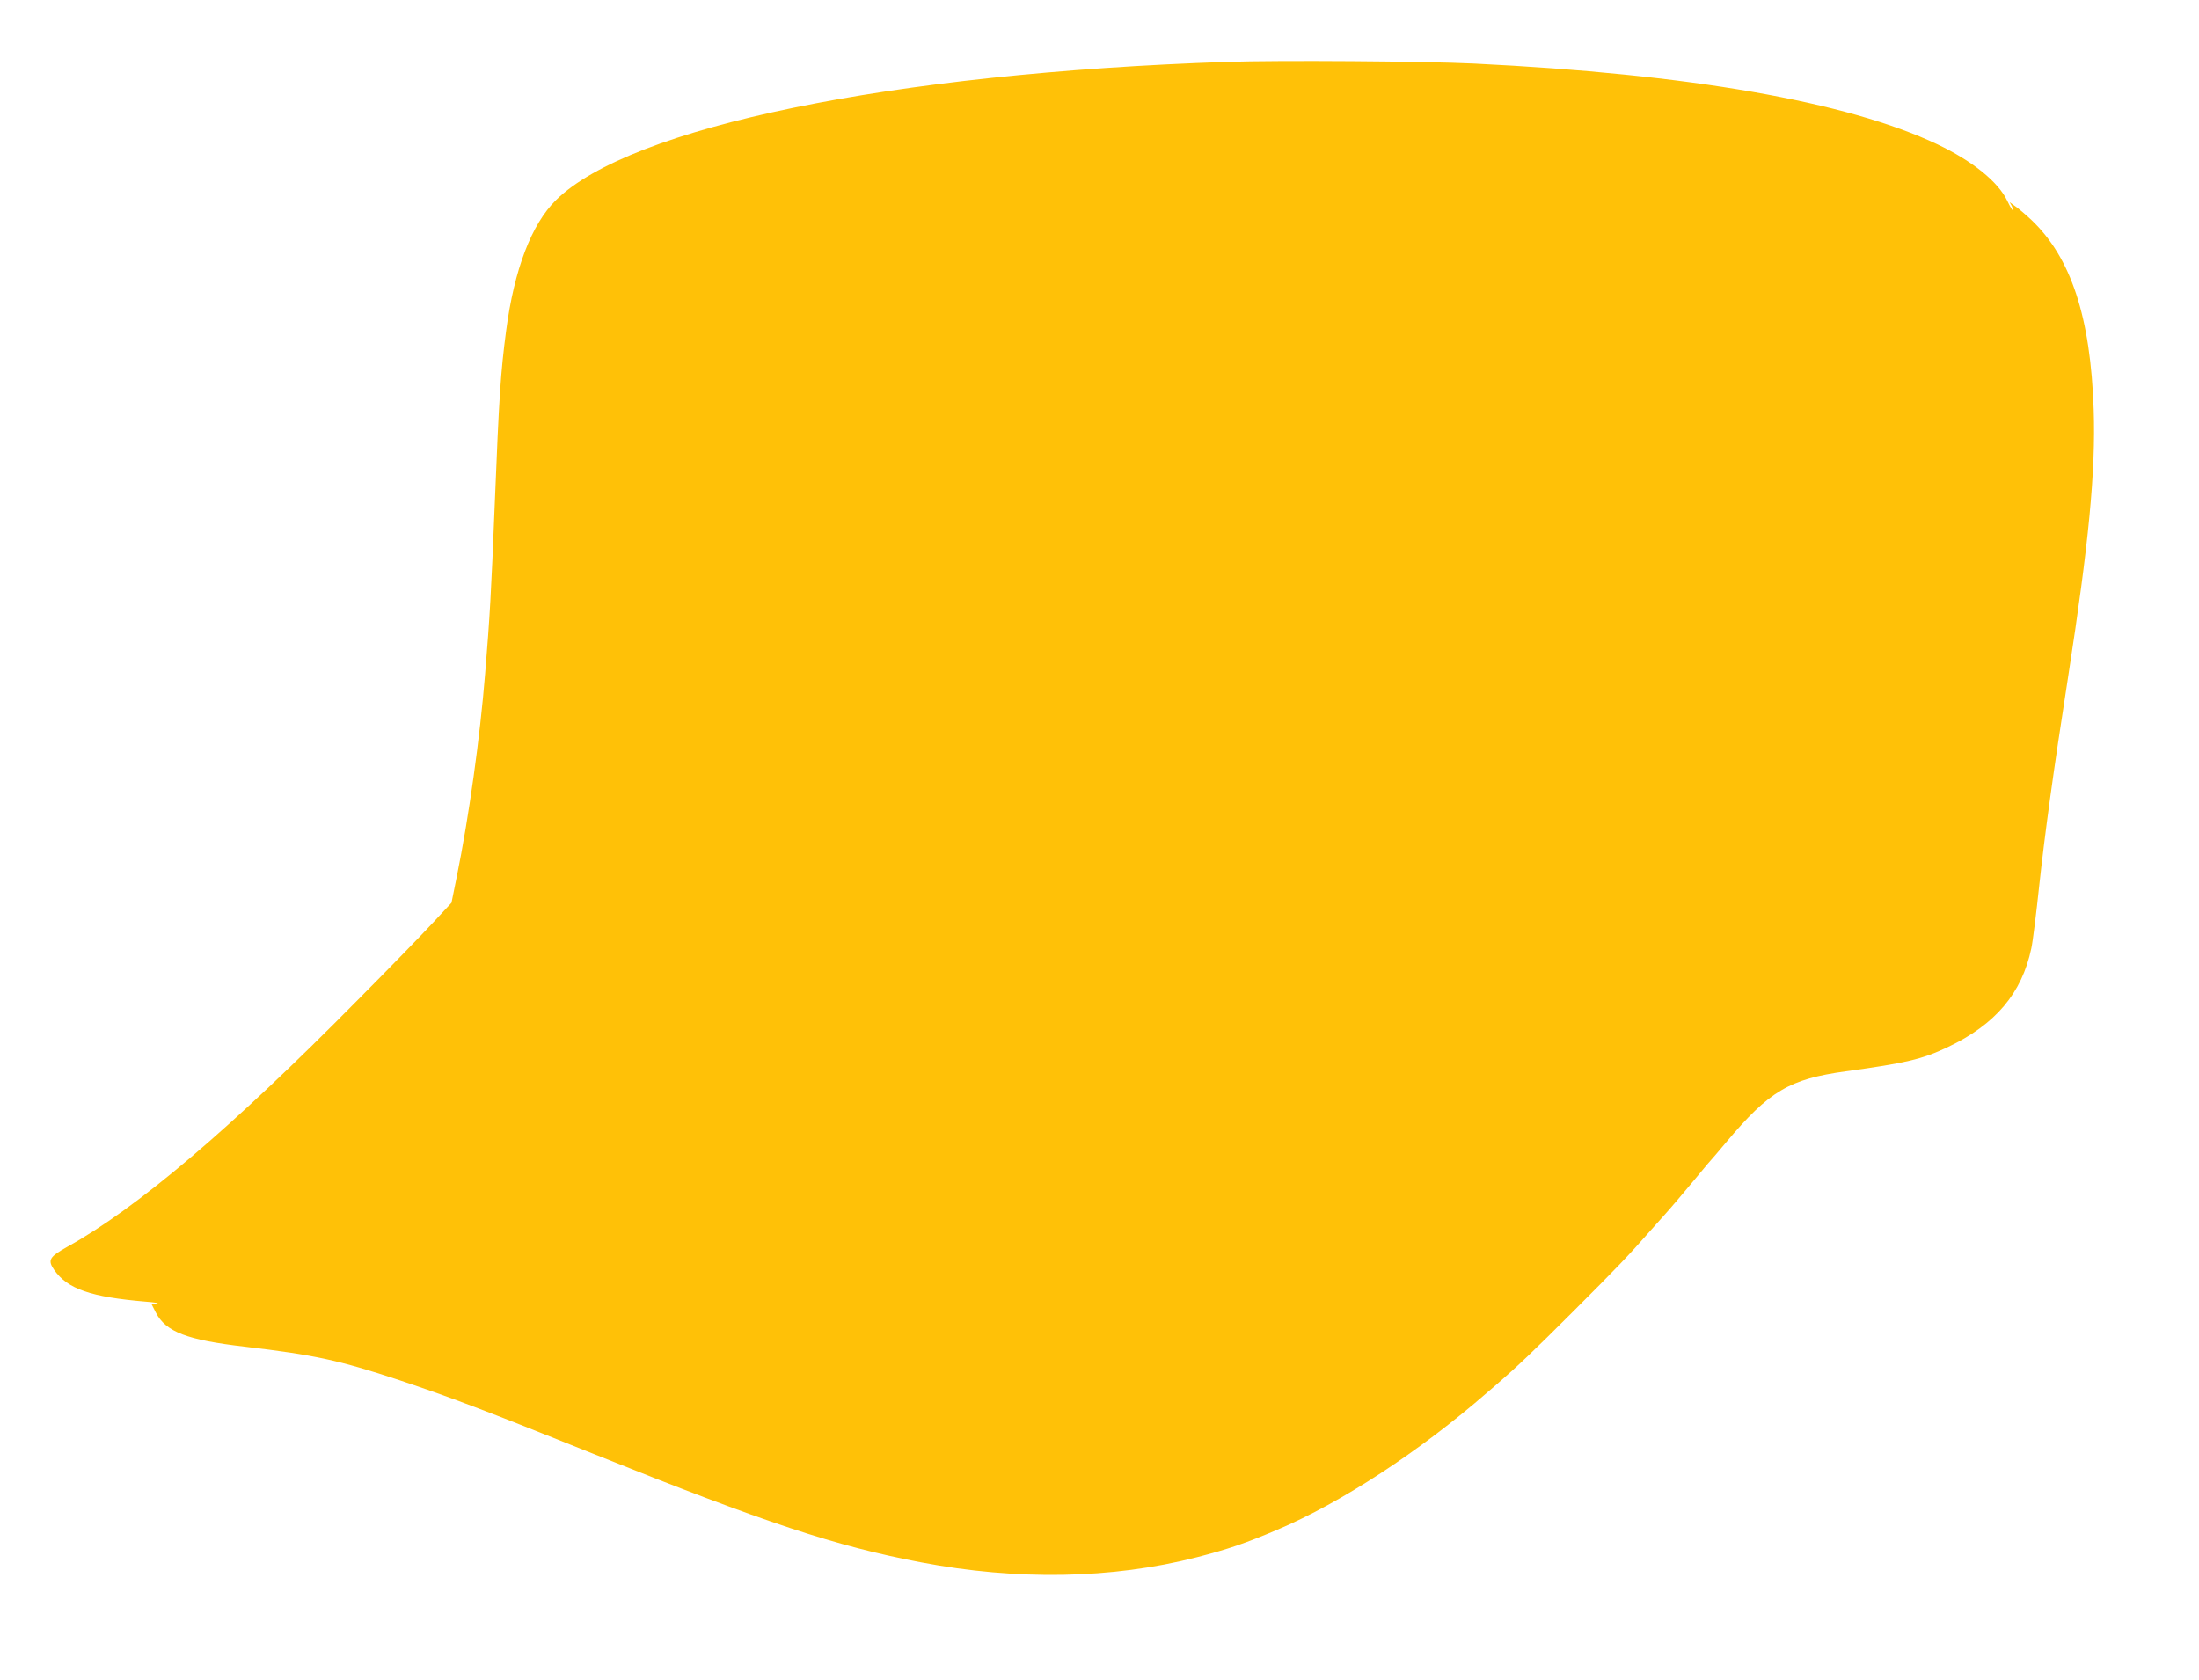 <?xml version="1.0" standalone="no"?>
<!DOCTYPE svg PUBLIC "-//W3C//DTD SVG 20010904//EN"
 "http://www.w3.org/TR/2001/REC-SVG-20010904/DTD/svg10.dtd">
<svg version="1.0" xmlns="http://www.w3.org/2000/svg"
 width="1280pt" height="978pt" viewBox="0 0 1280 978"
 preserveAspectRatio="xMidYMid meet">
<g transform="translate(0,978) scale(0.1,-0.1)"
fill="#ffc107" stroke="none">
<path d="M7145 9420 c-1960 -66 -3477 -379 -3909 -805 -142 -140 -243 -403
-290 -761 -32 -244 -41 -381 -66 -1004 -21 -525 -29 -662 -56 -990 -30 -374
-95 -838 -165 -1182 l-31 -153 -107 -115 c-58 -63 -254 -265 -436 -448 -740
-750 -1286 -1214 -1694 -1440 -105 -59 -115 -77 -75 -135 77 -110 213 -157
534 -184 52 -4 81 -9 63 -11 l-31 -3 25 -49 c58 -113 182 -160 518 -199 406
-48 546 -78 900 -195 296 -99 490 -172 1140 -433 992 -398 1400 -533 1895
-627 560 -107 1114 -97 1605 29 182 47 283 81 471 161 371 157 827 455 1224
801 14 12 36 31 49 42 122 106 214 193 446 425 264 264 321 324 455 476 36 40
70 78 75 84 21 22 141 163 180 211 22 27 56 67 75 90 20 22 68 78 107 125 252
300 369 369 698 414 349 48 443 70 591 140 279 132 433 314 488 576 9 41 29
206 46 365 32 297 81 656 169 1220 119 769 160 1192 148 1550 -18 540 -132
886 -363 1105 -33 31 -74 66 -93 79 l-33 24 12 -22 c6 -13 10 -25 8 -27 -3 -2
-18 24 -34 57 -53 111 -203 232 -407 329 -526 249 -1446 409 -2697 470 -288
14 -1137 20 -1435 10z"/>
</g>
</svg>
